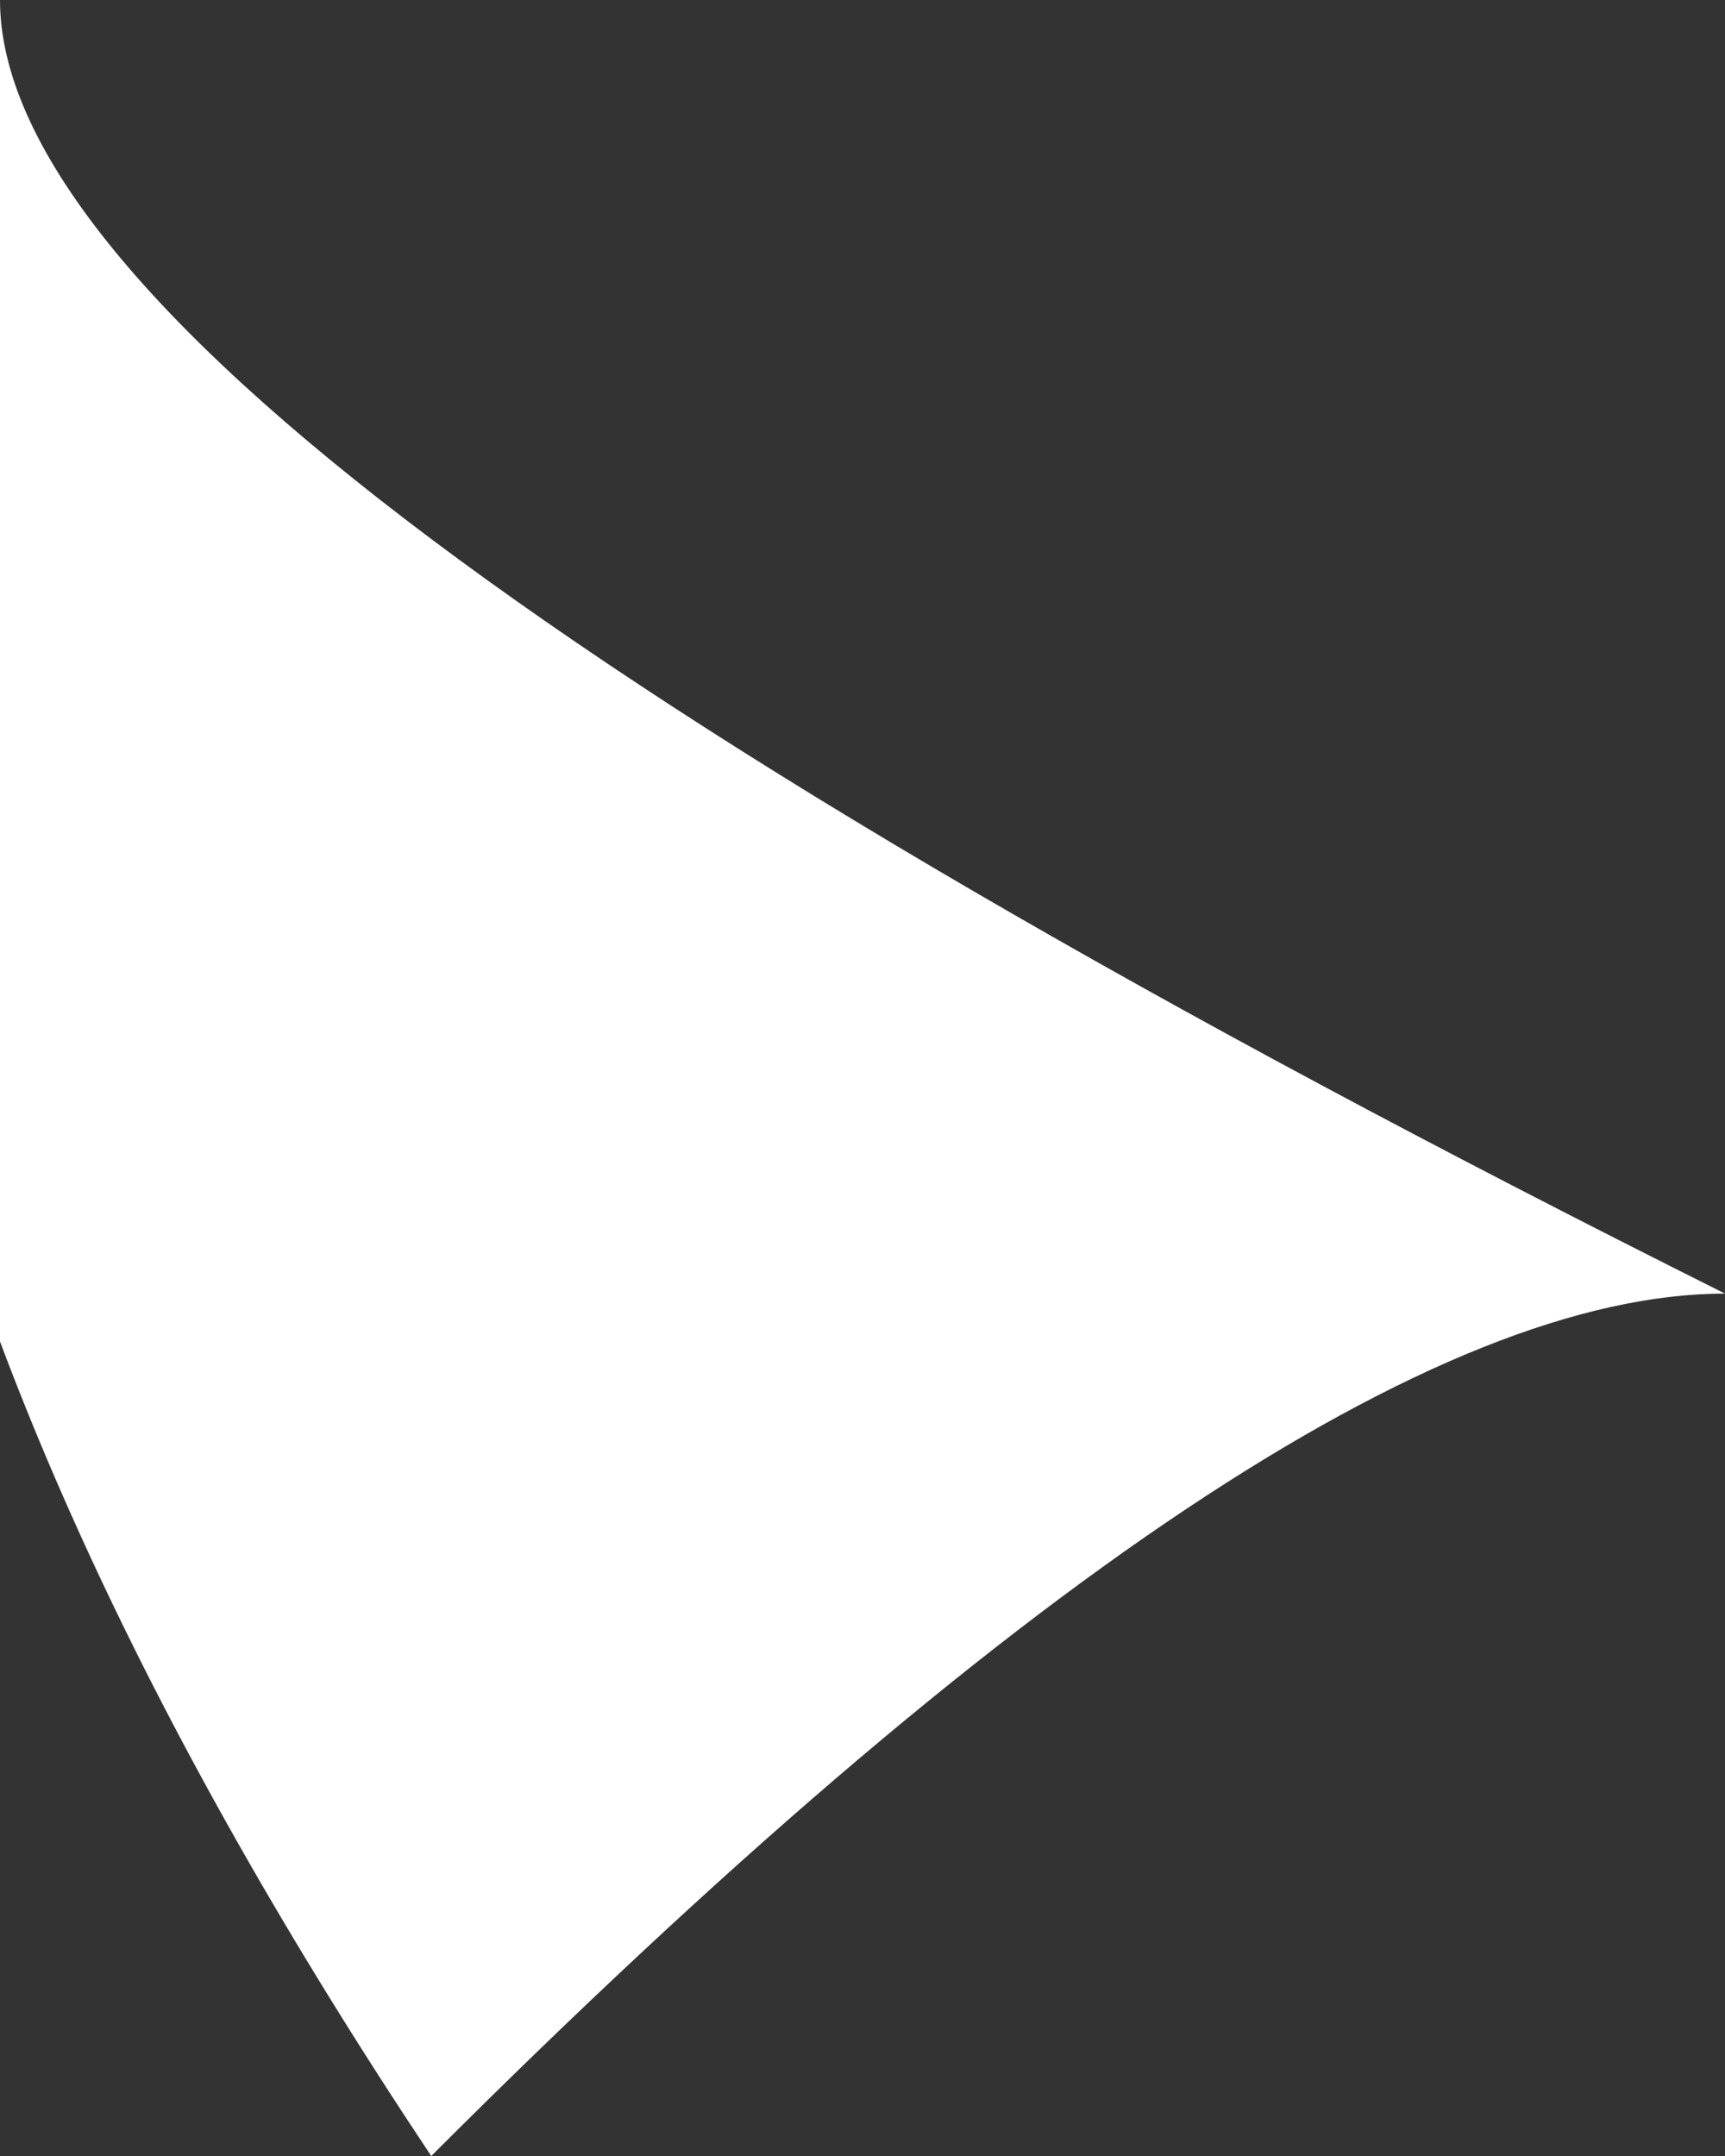 <?xml version="1.0" encoding="UTF-8" standalone="no"?>
<svg xmlns:xlink="http://www.w3.org/1999/xlink" height="0.25px" width="0.2px" xmlns="http://www.w3.org/2000/svg">
  <rect width="100%" height="100%" fill="#333333" stroke="none"/>
  <g transform="matrix(1.0, 0.0, 0.0, 1.0, -10.05, -10.8)">
    <path d="M10.1 11.05 Q10.0 10.9 10.05 10.8 10.05 10.85 10.25 10.95 10.2 10.95 10.1 11.05" fill="#ffffff" fill-rule="evenodd" stroke="none"/>
  </g>
</svg>
